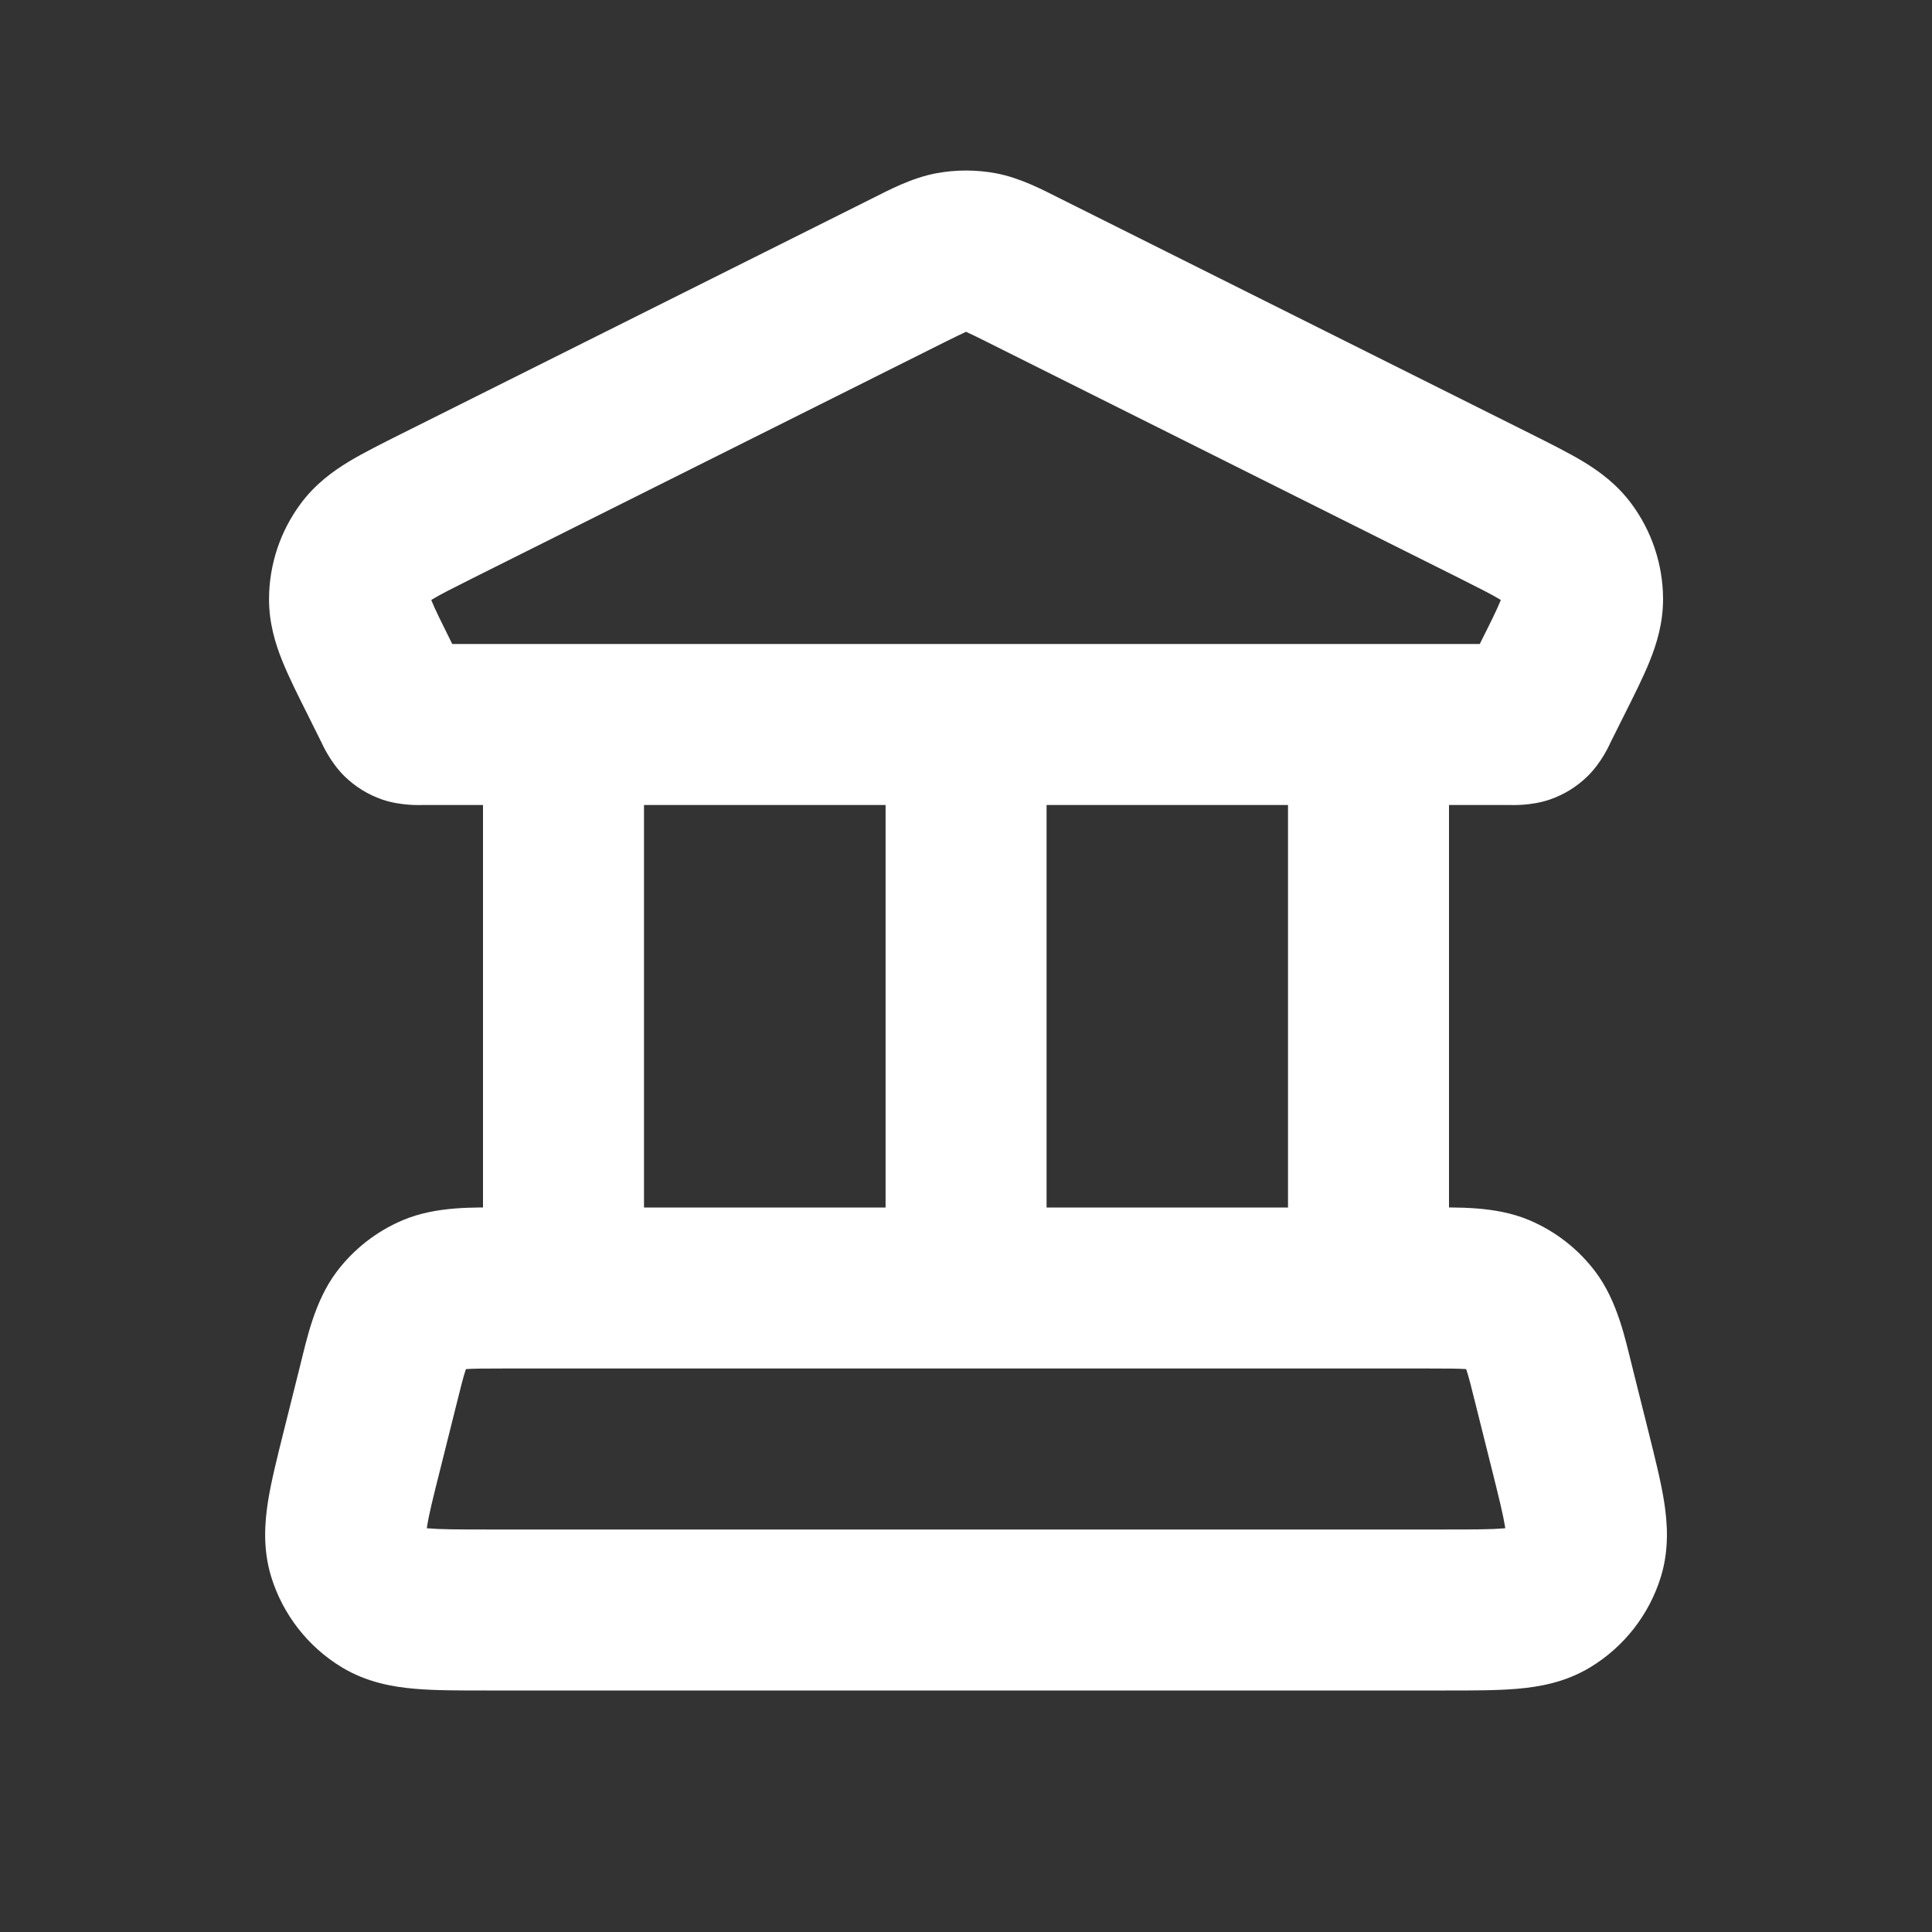 <svg width="24" height="24" viewBox="0 0 24 24" fill="none" xmlns="http://www.w3.org/2000/svg">
<rect x="0" y="0" width="24" height="24" fill="#333333" stroke="none"/>
<path d="M19.503 18.012L20.474 17.77V17.77L19.503 18.012ZM19.303 17.212L18.333 17.455L18.333 17.455L19.303 17.212ZM4.697 17.212L3.727 16.97L4.697 17.212ZM4.497 18.012L5.468 18.255L4.497 18.012ZM5.394 16.078L5.007 15.156H5.007L5.394 16.078ZM4.981 16.401L5.781 17L5.781 17L4.981 16.401ZM19.02 16.401L18.22 17L19.02 16.401ZM18.607 16.078L18.994 15.156H18.994L18.607 16.078ZM19.238 19.855L18.72 19L19.238 19.855ZM19.675 19.295L20.631 19.591L19.675 19.295ZM4.763 19.855L5.281 19H5.281L4.763 19.855ZM4.326 19.295L5.281 19H5.281L4.326 19.295ZM11.285 3.358L10.838 2.463V2.463L11.285 3.358ZM5.432 6.285L5.879 7.179H5.879L5.432 6.285ZM4.716 8.431L3.822 8.878H3.822L4.716 8.431ZM4.89 8.779L5.784 8.332L5.784 8.332L4.89 8.779ZM19.111 8.779L18.217 8.332L18.217 8.332L19.111 8.779ZM19.285 8.431L18.39 7.984V7.984L19.285 8.431ZM18.569 6.285L19.017 5.39L19.017 5.39L18.569 6.285ZM12.716 3.358L13.163 2.463L12.716 3.358ZM19.659 7.44L20.659 7.432L19.659 7.44ZM19.463 6.853L18.659 7.447L18.659 7.447L19.463 6.853ZM4.538 6.853L3.733 6.26L3.733 6.26L4.538 6.853ZM4.342 7.44L3.342 7.432L4.342 7.44ZM18.927 8.986L18.601 8.041L18.601 8.041L18.927 8.986ZM19.021 8.929L19.721 9.643L19.721 9.643L19.021 8.929ZM5.073 8.986L5.4 8.041H5.4L5.073 8.986ZM4.98 8.929L4.28 9.643L4.28 9.643L4.98 8.929ZM11.816 3.135L11.632 2.152L11.816 3.135ZM12.185 3.135L12.369 2.152L12.185 3.135ZM6 15C6 15.552 6.448 16 7 16C7.553 16 8 15.552 8 15H6ZM8 9C8 8.448 7.553 8 7 8C6.448 8 6 8.448 6 9H8ZM11.001 15C11.001 15.552 11.448 16 12.001 16C12.553 16 13.001 15.552 13.001 15H11.001ZM13.001 10C13.001 9.448 12.553 9 12.001 9C11.448 9 11.001 9.448 11.001 10H13.001ZM16 15C16 15.552 16.448 16 17 16C17.553 16 18 15.552 18 15H16ZM18 10C18 9.448 17.553 9 17 9C16.448 9 16 9.448 16 10H18ZM6.05 21H17.951V19H6.05V21ZM20.474 17.77L20.274 16.97L18.333 17.455L18.533 18.255L20.474 17.77ZM17.751 15H6.25V17H17.751V15ZM3.727 16.97L3.527 17.77L5.468 18.255L5.668 17.455L3.727 16.97ZM6.25 15C5.896 15 5.424 14.981 5.007 15.156L5.781 17C5.735 17.019 5.718 17.013 5.796 17.007C5.887 17.001 6.012 17 6.25 17V15ZM5.668 17.455C5.725 17.224 5.756 17.102 5.785 17.016C5.809 16.942 5.811 16.96 5.781 17L4.18 15.801C3.909 16.163 3.813 16.626 3.727 16.97L5.668 17.455ZM5.007 15.156C4.679 15.294 4.393 15.517 4.18 15.801L5.781 17L5.781 17L5.007 15.156ZM20.274 16.97C20.188 16.626 20.092 16.163 19.821 15.801L18.22 17C18.19 16.96 18.192 16.942 18.216 17.016C18.245 17.102 18.276 17.224 18.333 17.455L20.274 16.97ZM17.751 17C17.989 17 18.114 17.001 18.205 17.007C18.283 17.013 18.266 17.019 18.22 17L18.994 15.156C18.577 14.981 18.105 15 17.751 15V17ZM19.821 15.801C19.608 15.517 19.322 15.294 18.994 15.156L18.22 17L19.821 15.801ZM17.951 21C18.282 21 18.596 21.001 18.855 20.978C19.121 20.955 19.446 20.899 19.756 20.711L18.72 19C18.791 18.957 18.821 18.973 18.679 18.986C18.529 18.999 18.319 19 17.951 19V21ZM18.533 18.255C18.622 18.611 18.672 18.815 18.696 18.964C18.718 19.105 18.695 19.08 18.72 19L20.631 19.591C20.738 19.244 20.713 18.916 20.672 18.652C20.631 18.395 20.554 18.091 20.474 17.77L18.533 18.255ZM19.756 20.711C20.175 20.457 20.486 20.058 20.631 19.591L18.72 19L19.756 20.711ZM6.05 19C5.682 19 5.472 18.999 5.322 18.986C5.179 18.973 5.21 18.957 5.281 19L4.245 20.711C4.555 20.899 4.88 20.955 5.146 20.978C5.405 21.001 5.719 21 6.05 21V19ZM3.527 17.77C3.447 18.091 3.37 18.395 3.329 18.652C3.288 18.916 3.263 19.244 3.37 19.591L5.281 19C5.306 19.08 5.283 19.105 5.305 18.964C5.328 18.815 5.378 18.611 5.468 18.255L3.527 17.77ZM5.281 19H5.281L3.37 19.591C3.515 20.058 3.826 20.457 4.245 20.711L5.281 19ZM5.248 10H18.753V8H5.248V10ZM10.838 2.463L4.984 5.39L5.879 7.179L11.732 4.252L10.838 2.463ZM3.822 8.878L3.995 9.226L5.784 8.332L5.61 7.984L3.822 8.878ZM20.005 9.226L20.179 8.878L18.39 7.984L18.217 8.332L20.005 9.226ZM19.017 5.39L13.163 2.463L12.269 4.252L18.122 7.179L19.017 5.39ZM20.179 8.878C20.297 8.643 20.413 8.412 20.494 8.211C20.58 7.998 20.661 7.737 20.659 7.432L18.659 7.447C18.658 7.383 18.678 7.367 18.639 7.465C18.595 7.573 18.523 7.719 18.39 7.984L20.179 8.878ZM18.122 7.179C18.387 7.312 18.532 7.385 18.632 7.446C18.722 7.5 18.697 7.499 18.659 7.447L20.268 6.26C20.087 6.014 19.865 5.854 19.669 5.735C19.483 5.623 19.252 5.508 19.017 5.39L18.122 7.179ZM20.659 7.432C20.656 7.01 20.519 6.599 20.268 6.26L18.659 7.447L18.659 7.447L20.659 7.432ZM4.984 5.39C4.749 5.508 4.518 5.623 4.332 5.735C4.136 5.854 3.914 6.014 3.733 6.26L5.342 7.447C5.304 7.499 5.279 7.5 5.369 7.446C5.469 7.385 5.614 7.312 5.879 7.179L4.984 5.39ZM5.61 7.984C5.478 7.719 5.406 7.573 5.362 7.465C5.323 7.367 5.343 7.383 5.342 7.447L3.342 7.432C3.34 7.737 3.421 7.998 3.507 8.211C3.588 8.412 3.704 8.643 3.822 8.878L5.61 7.984ZM3.733 6.26C3.482 6.599 3.345 7.01 3.342 7.432L5.342 7.447H5.342L3.733 6.26ZM18.753 10C18.77 10 19.018 10.013 19.253 9.932L18.601 8.041C18.698 8.008 18.774 8.002 18.797 8C18.807 8 18.81 8 18.8 8C18.79 8 18.777 8 18.753 8V10ZM18.217 8.332C18.206 8.353 18.2 8.365 18.195 8.374C18.191 8.383 18.192 8.38 18.197 8.371C18.209 8.351 18.248 8.286 18.321 8.214L19.721 9.643C19.899 9.469 19.998 9.242 20.005 9.226L18.217 8.332ZM19.253 9.932C19.429 9.871 19.588 9.773 19.721 9.643L18.321 8.214C18.401 8.137 18.496 8.077 18.601 8.041L19.253 9.932ZM5.248 8C5.223 8 5.21 8 5.2 8C5.191 8 5.194 8 5.204 8C5.227 8.002 5.303 8.008 5.4 8.041L4.747 9.932C4.983 10.013 5.23 10 5.248 10V8ZM3.995 9.226C4.003 9.242 4.102 9.469 4.28 9.643L5.68 8.214C5.753 8.286 5.792 8.351 5.804 8.371C5.809 8.38 5.81 8.383 5.806 8.374C5.801 8.365 5.795 8.353 5.784 8.332L3.995 9.226ZM5.4 8.041C5.505 8.077 5.6 8.137 5.68 8.214L4.28 9.643C4.413 9.773 4.572 9.871 4.747 9.932L5.4 8.041ZM11.732 4.252C11.873 4.182 11.944 4.147 11.996 4.124C12.039 4.105 12.031 4.112 12.001 4.118L11.632 2.152C11.324 2.21 11.048 2.358 10.838 2.463L11.732 4.252ZM13.163 2.463C12.953 2.358 12.677 2.21 12.369 2.152L12.001 4.118C11.97 4.112 11.961 4.105 12.005 4.124C12.057 4.147 12.129 4.182 12.269 4.252L13.163 2.463ZM12.001 4.118L12.001 4.118L12.369 2.152C12.126 2.107 11.875 2.107 11.632 2.152L12.001 4.118ZM8 15V9H6V15H8ZM13.001 15V10H11.001V15H13.001ZM18 15V10H16V15H18Z" fill="white"/>
</svg>
